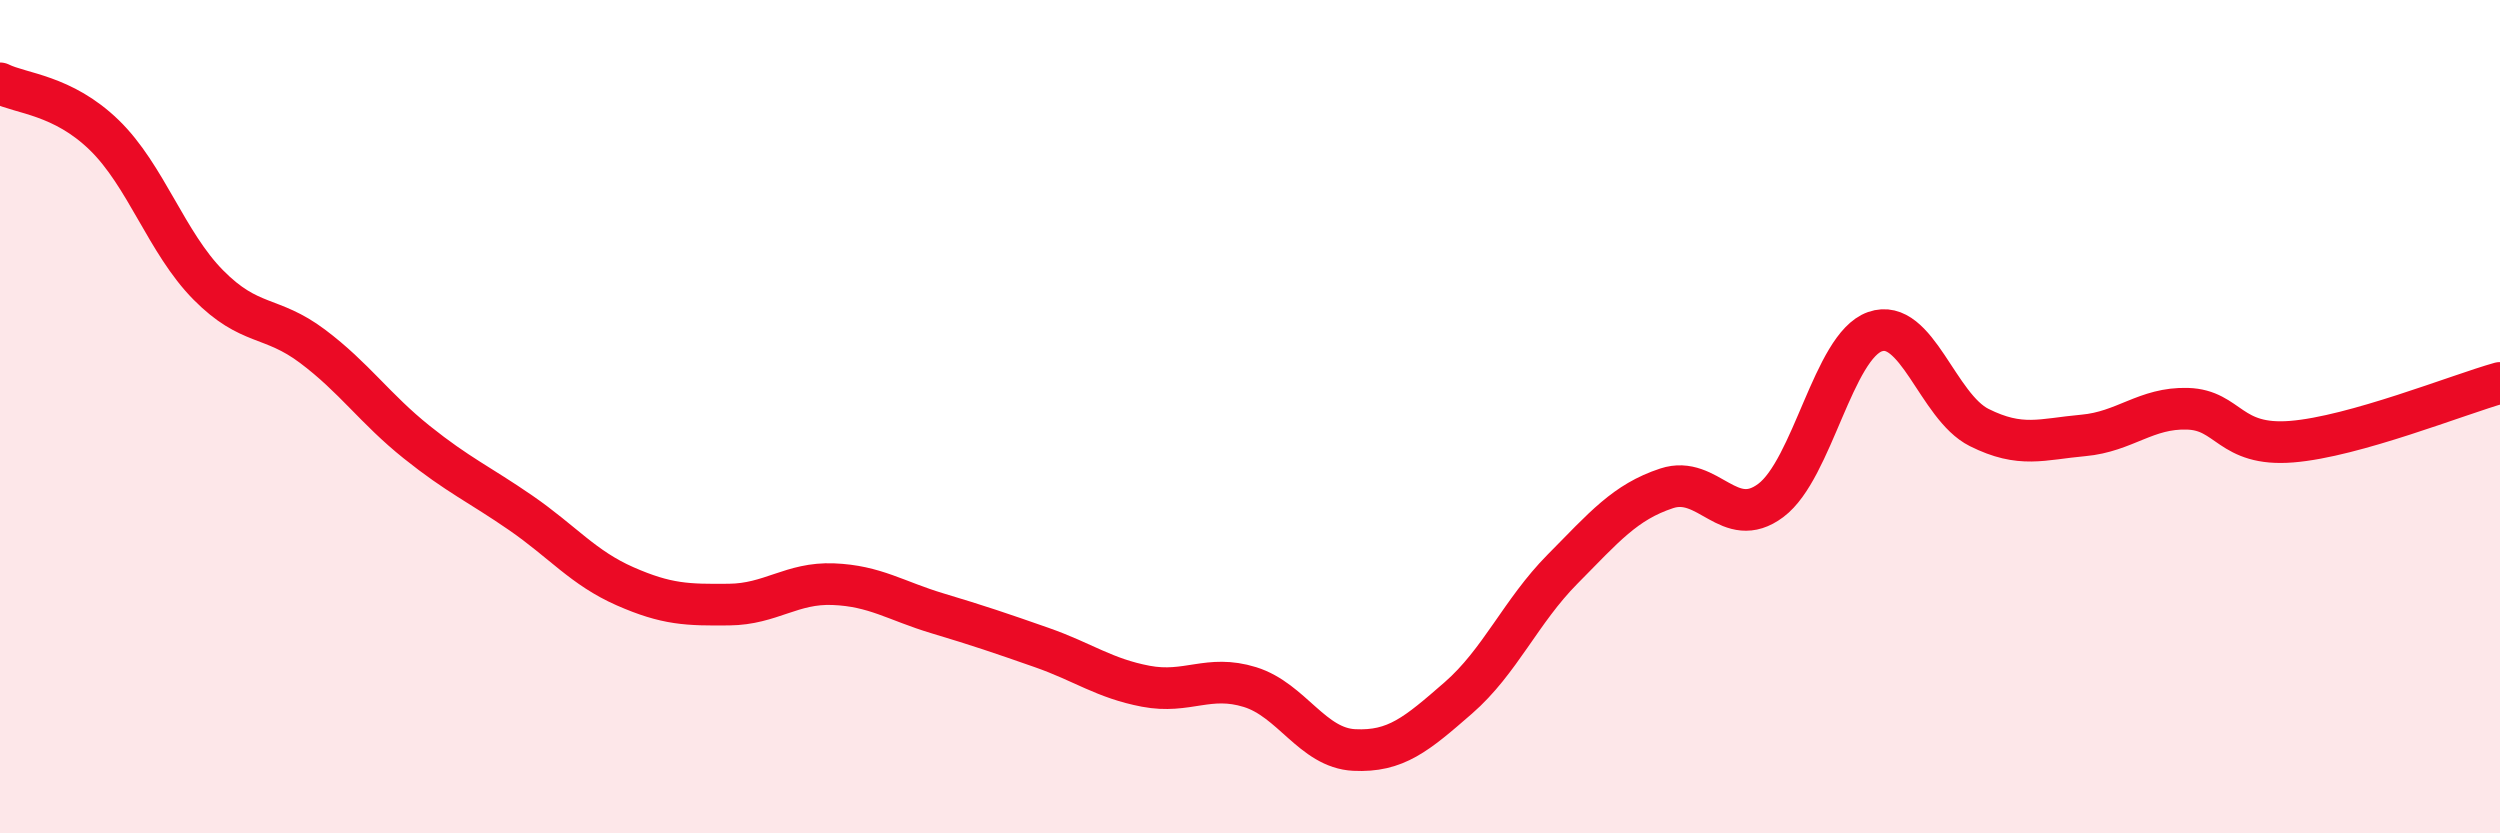 
    <svg width="60" height="20" viewBox="0 0 60 20" xmlns="http://www.w3.org/2000/svg">
      <path
        d="M 0,2 C 0.5,2.25 1.5,2.27 2.5,3.24 C 3.5,4.21 4,5.83 5,6.84 C 6,7.85 6.5,7.56 7.5,8.31 C 8.5,9.06 9,9.81 10,10.61 C 11,11.41 11.5,11.62 12.5,12.31 C 13.5,13 14,13.63 15,14.07 C 16,14.51 16.5,14.52 17.5,14.51 C 18.5,14.5 19,13.98 20,14.02 C 21,14.06 21.5,14.42 22.5,14.72 C 23.5,15.02 24,15.19 25,15.54 C 26,15.89 26.5,16.28 27.5,16.47 C 28.5,16.66 29,16.18 30,16.49 C 31,16.8 31.5,17.95 32.5,18 C 33.5,18.05 34,17.62 35,16.75 C 36,15.88 36.5,14.67 37.5,13.66 C 38.5,12.65 39,12.05 40,11.72 C 41,11.39 41.5,12.76 42.5,12.01 C 43.5,11.26 44,8.31 45,7.96 C 46,7.61 46.5,9.76 47.5,10.26 C 48.5,10.76 49,10.54 50,10.45 C 51,10.36 51.5,9.78 52.5,9.81 C 53.5,9.84 53.5,10.72 55,10.6 C 56.5,10.48 59,9.47 60,9.19L60 20L0 20Z"
        fill="#EB0A25"
        opacity="0.1"
        stroke-linecap="round"
        stroke-linejoin="round"
      />
      <path
        d="M 0,2 C 0.5,2.25 1.5,2.27 2.5,3.24 C 3.5,4.21 4,5.83 5,6.84 C 6,7.85 6.5,7.56 7.5,8.31 C 8.5,9.06 9,9.81 10,10.61 C 11,11.41 11.5,11.62 12.5,12.31 C 13.5,13 14,13.63 15,14.07 C 16,14.51 16.5,14.52 17.5,14.51 C 18.5,14.5 19,13.98 20,14.02 C 21,14.06 21.5,14.42 22.5,14.72 C 23.5,15.02 24,15.19 25,15.54 C 26,15.89 26.5,16.28 27.5,16.47 C 28.5,16.66 29,16.18 30,16.49 C 31,16.8 31.5,17.95 32.5,18 C 33.5,18.05 34,17.62 35,16.75 C 36,15.88 36.5,14.67 37.5,13.66 C 38.5,12.65 39,12.05 40,11.72 C 41,11.39 41.5,12.76 42.5,12.01 C 43.5,11.26 44,8.31 45,7.96 C 46,7.61 46.5,9.76 47.5,10.26 C 48.5,10.76 49,10.54 50,10.45 C 51,10.36 51.5,9.78 52.5,9.81 C 53.5,9.84 53.5,10.72 55,10.6 C 56.5,10.48 59,9.47 60,9.19"
        stroke="#EB0A25"
        stroke-width="1"
        fill="none"
        stroke-linecap="round"
        stroke-linejoin="round"
      />
    </svg>
  
